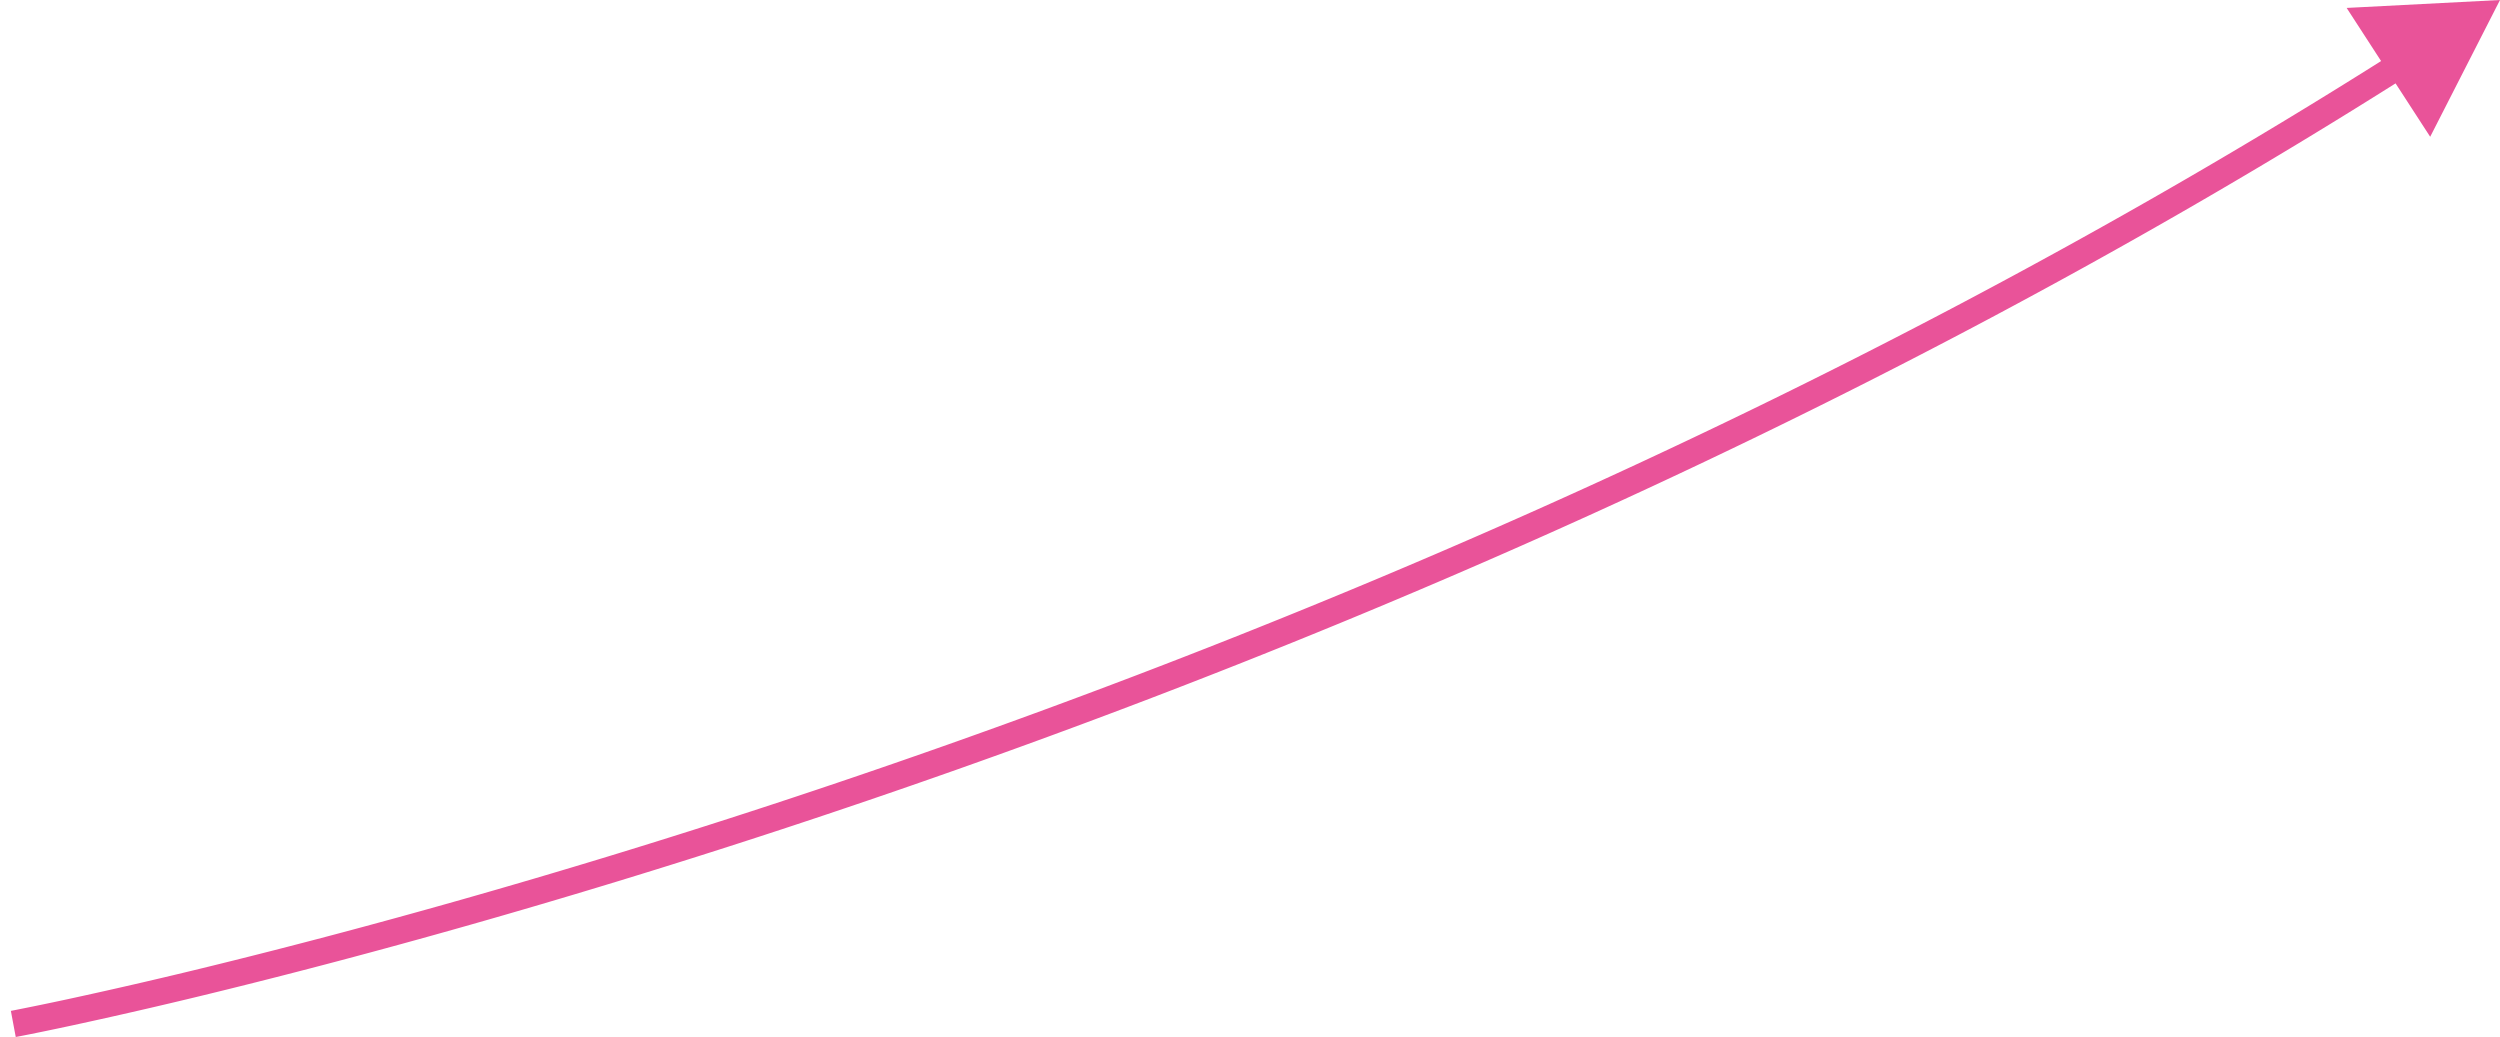 <svg xmlns="http://www.w3.org/2000/svg" width="188" height="78" fill="none"><path fill="#E95399" d="m188 0-11.532.596 6.282 9.689zM1 77c.184.983.185.983.186.983l.003-.001.014-.003.257-.049.805-.159c.708-.142 1.757-.357 3.12-.65a402 402 0 0 0 11.772-2.732c10.109-2.496 24.483-6.393 41.554-12C92.846 51.178 137.79 33.121 180.979 5.744l-1.071-1.69C136.902 31.317 92.123 49.31 58.086 60.49c-17.016 5.589-31.34 9.472-41.409 11.958a400 400 0 0 1-11.712 2.718 233 233 0 0 1-3.885.801l-.2.039-.049.01-.012.001-.002.001z"/></svg>